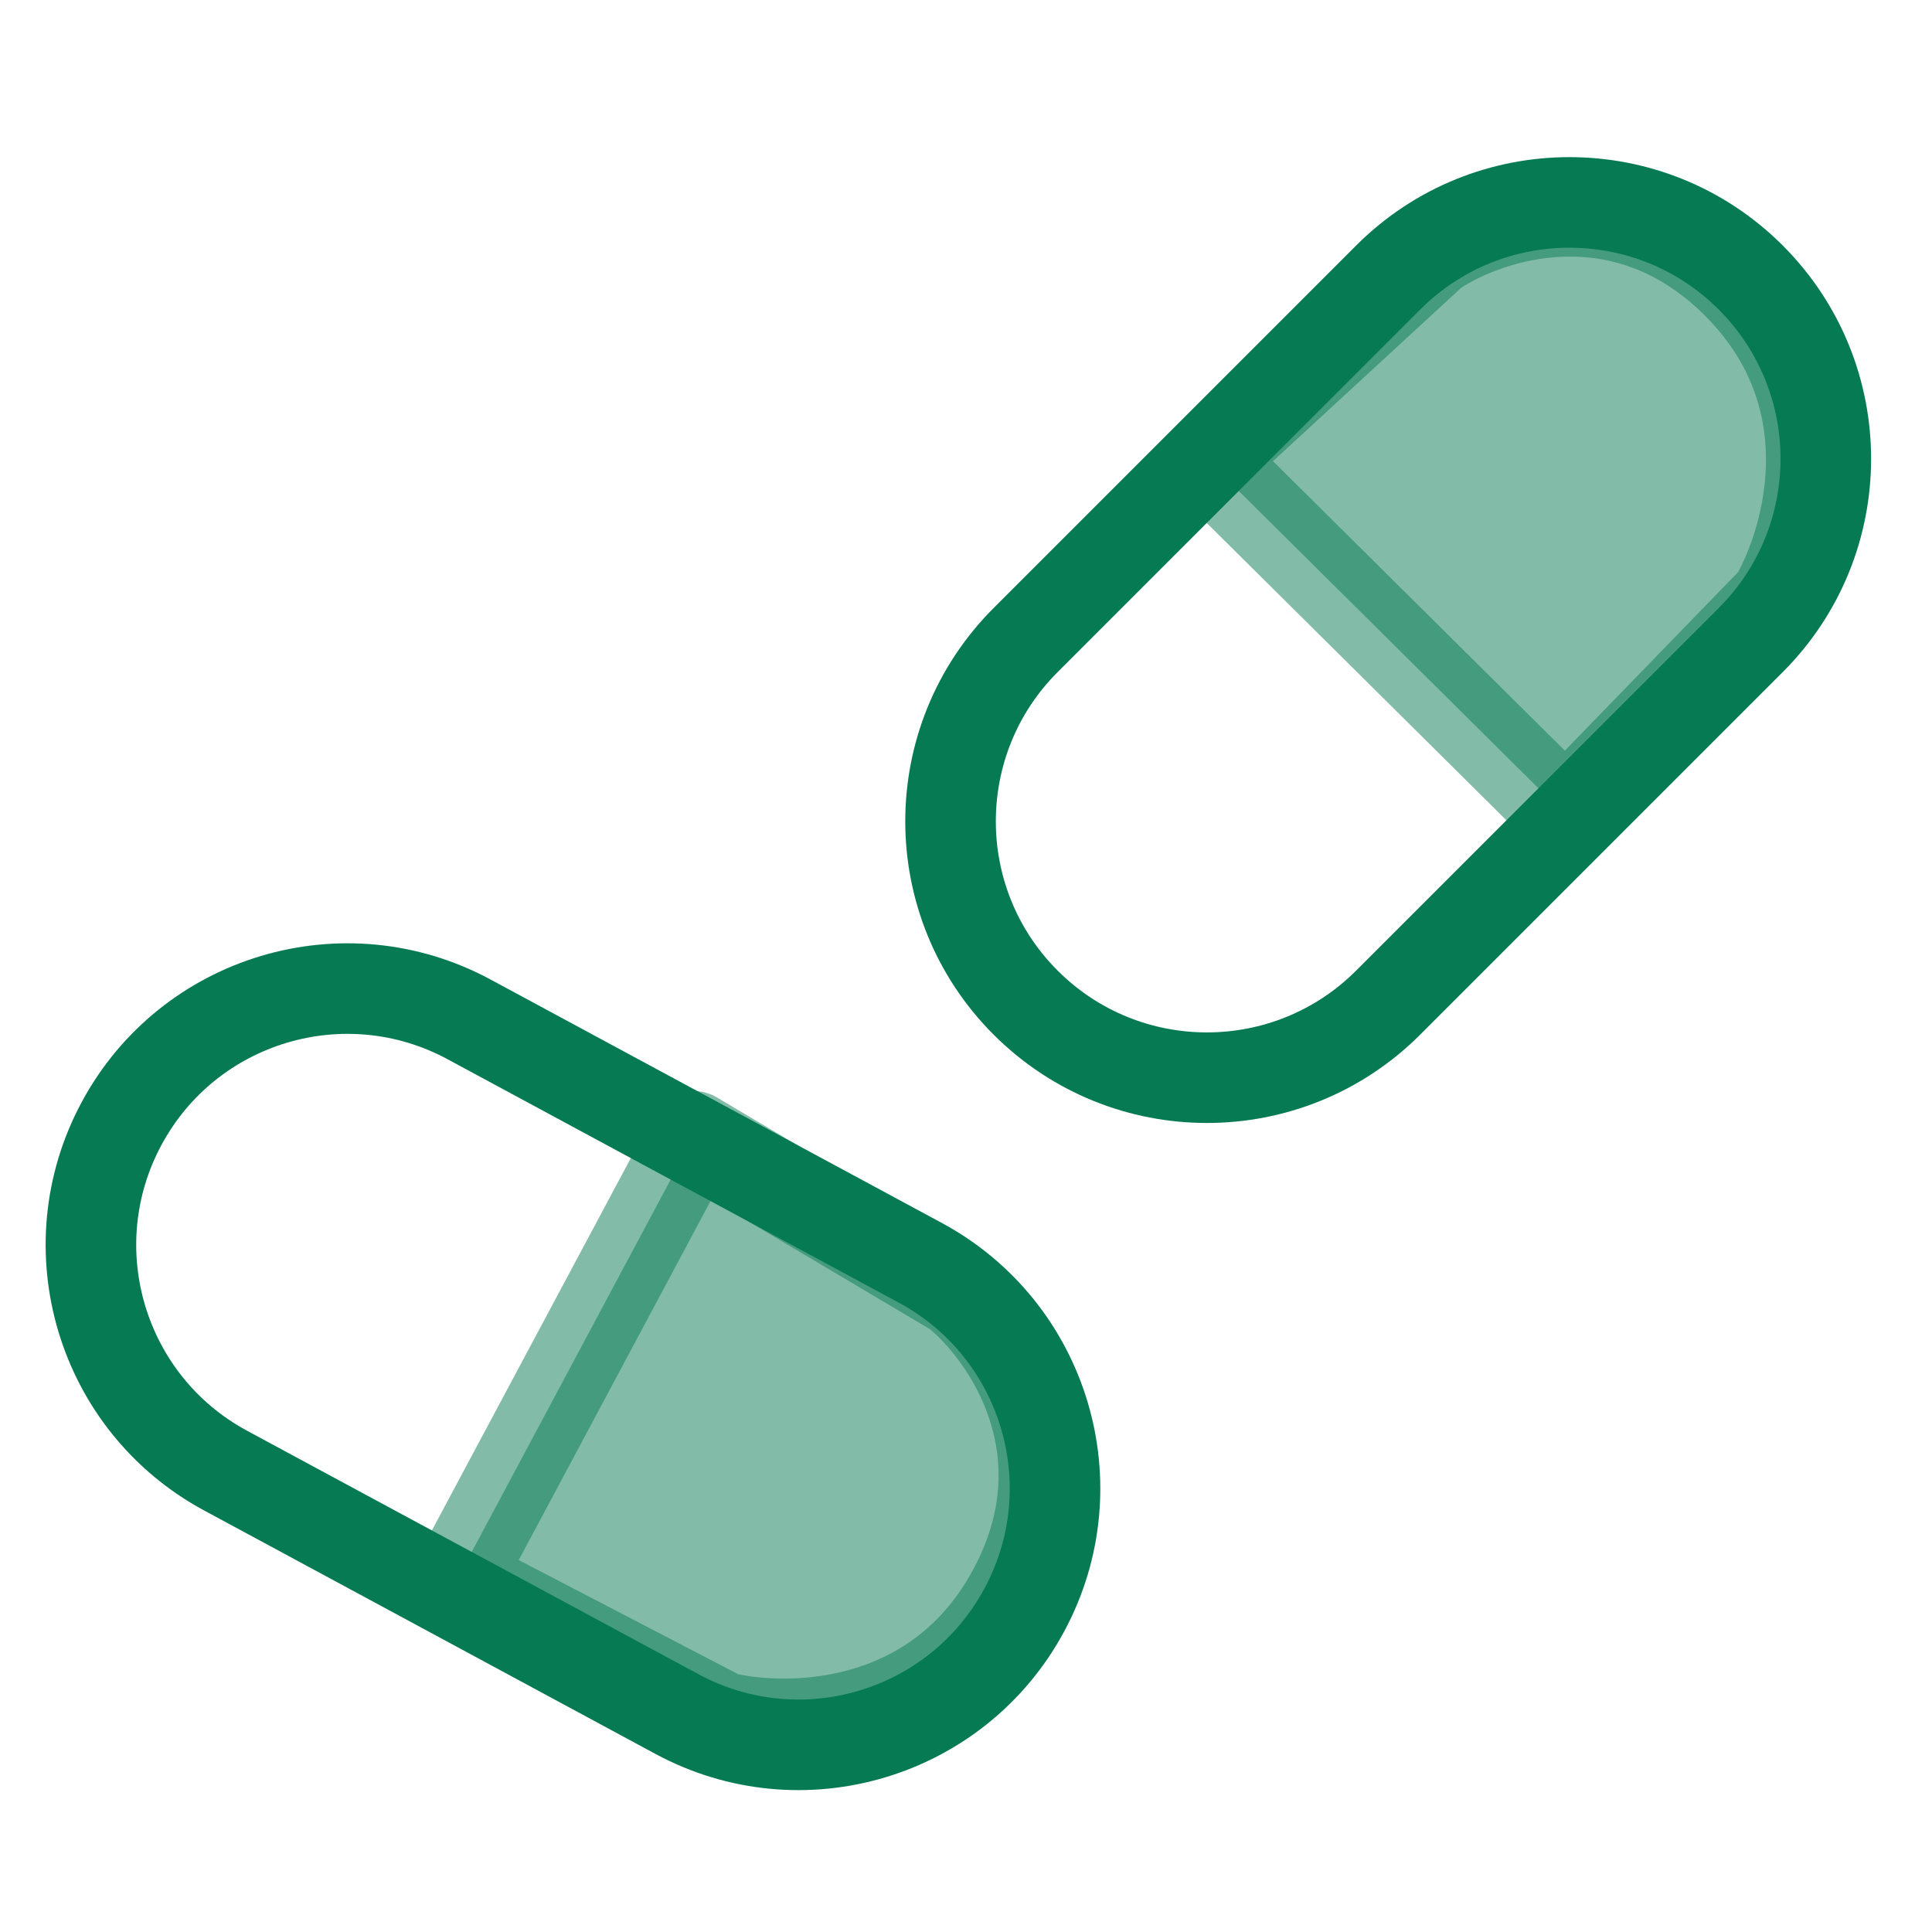 <svg width="64" height="64" viewBox="0 0 64 64" fill="none" xmlns="http://www.w3.org/2000/svg">
<g clip-path="url(#clip0_3783_314)">
<path d="M57.995 21.203C61.312 17.886 61.312 12.509 57.995 9.193C54.679 5.876 49.302 5.876 45.985 9.193L33.975 21.203C30.659 24.519 30.659 29.896 33.975 33.213C37.292 36.529 42.669 36.529 45.985 33.213L57.995 21.203Z" stroke="#067A52" stroke-width="3" stroke-linecap="round" stroke-linejoin="round"/>
<path d="M22.423 56.78C26.551 59.007 31.702 57.466 33.929 53.338C36.156 49.21 34.615 44.059 30.487 41.832L15.538 33.768C11.41 31.541 6.259 33.082 4.032 37.21C1.805 41.338 3.347 46.49 7.474 48.716L22.423 56.78Z" stroke="#067A52" stroke-width="3" stroke-linecap="round" stroke-linejoin="round"/>
<path opacity="0.5" d="M51.858 27L40 15.237L47.474 8.35C49.362 7.073 53.808 5.693 57.515 9.371C61.223 13.049 60.004 17.714 58.803 19.842L51.858 27Z" fill="#067A52" stroke="#067A52" stroke-width="3" stroke-linecap="round" stroke-linejoin="round"/>
<path opacity="0.5" d="M15.146 52.31L22.982 37.643L31.683 42.807C33.44 44.243 36.024 48.09 33.574 52.676C31.124 57.261 26.327 57.43 23.954 56.891L15.146 52.31Z" fill="#067A52" stroke="#067A52" stroke-width="3" stroke-linecap="round" stroke-linejoin="round"/>
</g>
<defs>
<clipPath id="clip0_3783_314">
<rect width="64" height="64" fill="white"/>
</clipPath>
</defs>
</svg>
